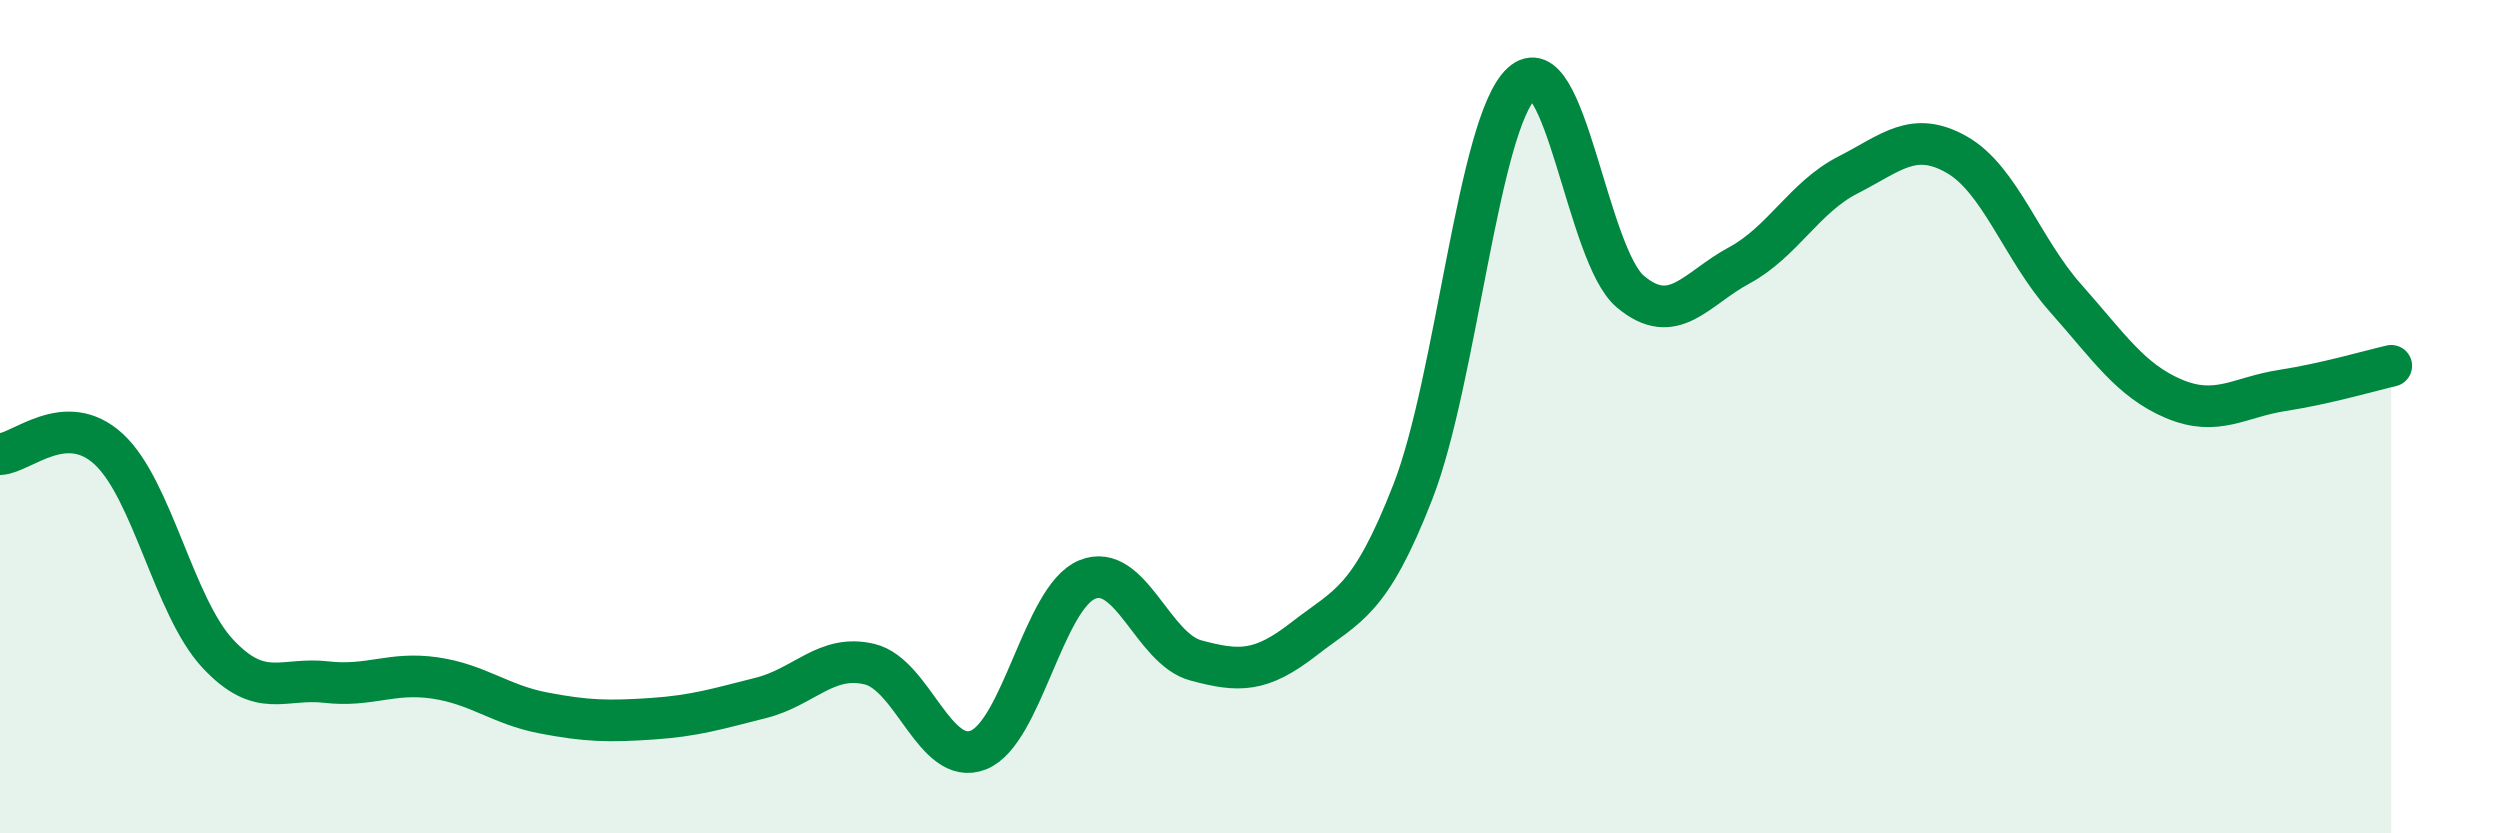 
    <svg width="60" height="20" viewBox="0 0 60 20" xmlns="http://www.w3.org/2000/svg">
      <path
        d="M 0,10.9 C 0.52,10.88 1.57,9.82 2.61,10.78 C 3.65,11.74 4.18,14.56 5.22,15.68 C 6.26,16.8 6.79,16.25 7.83,16.37 C 8.87,16.49 9.39,16.12 10.43,16.27 C 11.47,16.42 12,16.91 13.04,17.11 C 14.08,17.31 14.61,17.32 15.65,17.25 C 16.69,17.18 17.22,17.01 18.26,16.75 C 19.3,16.49 19.83,15.69 20.87,15.94 C 21.91,16.19 22.44,18.41 23.48,18 C 24.52,17.59 25.05,14.34 26.09,13.91 C 27.13,13.48 27.66,15.57 28.7,15.85 C 29.74,16.13 30.26,16.14 31.3,15.33 C 32.34,14.52 32.87,14.47 33.91,11.8 C 34.95,9.13 35.48,2.96 36.52,2 C 37.56,1.04 38.09,6.13 39.13,7 C 40.17,7.87 40.7,6.93 41.74,6.37 C 42.78,5.81 43.31,4.73 44.35,4.2 C 45.39,3.67 45.92,3.12 46.96,3.71 C 48,4.3 48.53,5.98 49.57,7.15 C 50.61,8.32 51.13,9.13 52.17,9.57 C 53.21,10.01 53.74,9.53 54.78,9.37 C 55.82,9.21 56.87,8.9 57.39,8.78L57.39 20L0 20Z"
        fill="#008740"
        opacity="0.1"
        stroke-linecap="round"
        stroke-linejoin="round"
      />
      <path
        d="M 0,10.9 C 0.52,10.88 1.57,9.82 2.61,10.78 C 3.65,11.74 4.18,14.56 5.22,15.68 C 6.26,16.8 6.79,16.25 7.83,16.37 C 8.87,16.49 9.39,16.12 10.43,16.27 C 11.47,16.42 12,16.91 13.04,17.11 C 14.08,17.31 14.61,17.32 15.65,17.25 C 16.69,17.18 17.22,17.01 18.26,16.75 C 19.3,16.49 19.83,15.69 20.87,15.94 C 21.91,16.19 22.44,18.41 23.48,18 C 24.52,17.59 25.05,14.34 26.09,13.91 C 27.13,13.48 27.66,15.57 28.7,15.85 C 29.74,16.13 30.26,16.14 31.3,15.33 C 32.34,14.52 32.87,14.47 33.91,11.8 C 34.95,9.13 35.48,2.96 36.52,2 C 37.56,1.04 38.09,6.13 39.13,7 C 40.17,7.87 40.7,6.93 41.74,6.37 C 42.78,5.81 43.31,4.73 44.35,4.2 C 45.39,3.67 45.92,3.12 46.96,3.71 C 48,4.3 48.53,5.98 49.57,7.15 C 50.61,8.32 51.13,9.13 52.17,9.57 C 53.21,10.01 53.74,9.53 54.78,9.37 C 55.82,9.21 56.87,8.9 57.39,8.78"
        stroke="#008740"
        stroke-width="1"
        fill="none"
        stroke-linecap="round"
        stroke-linejoin="round"
      />
    </svg>
  